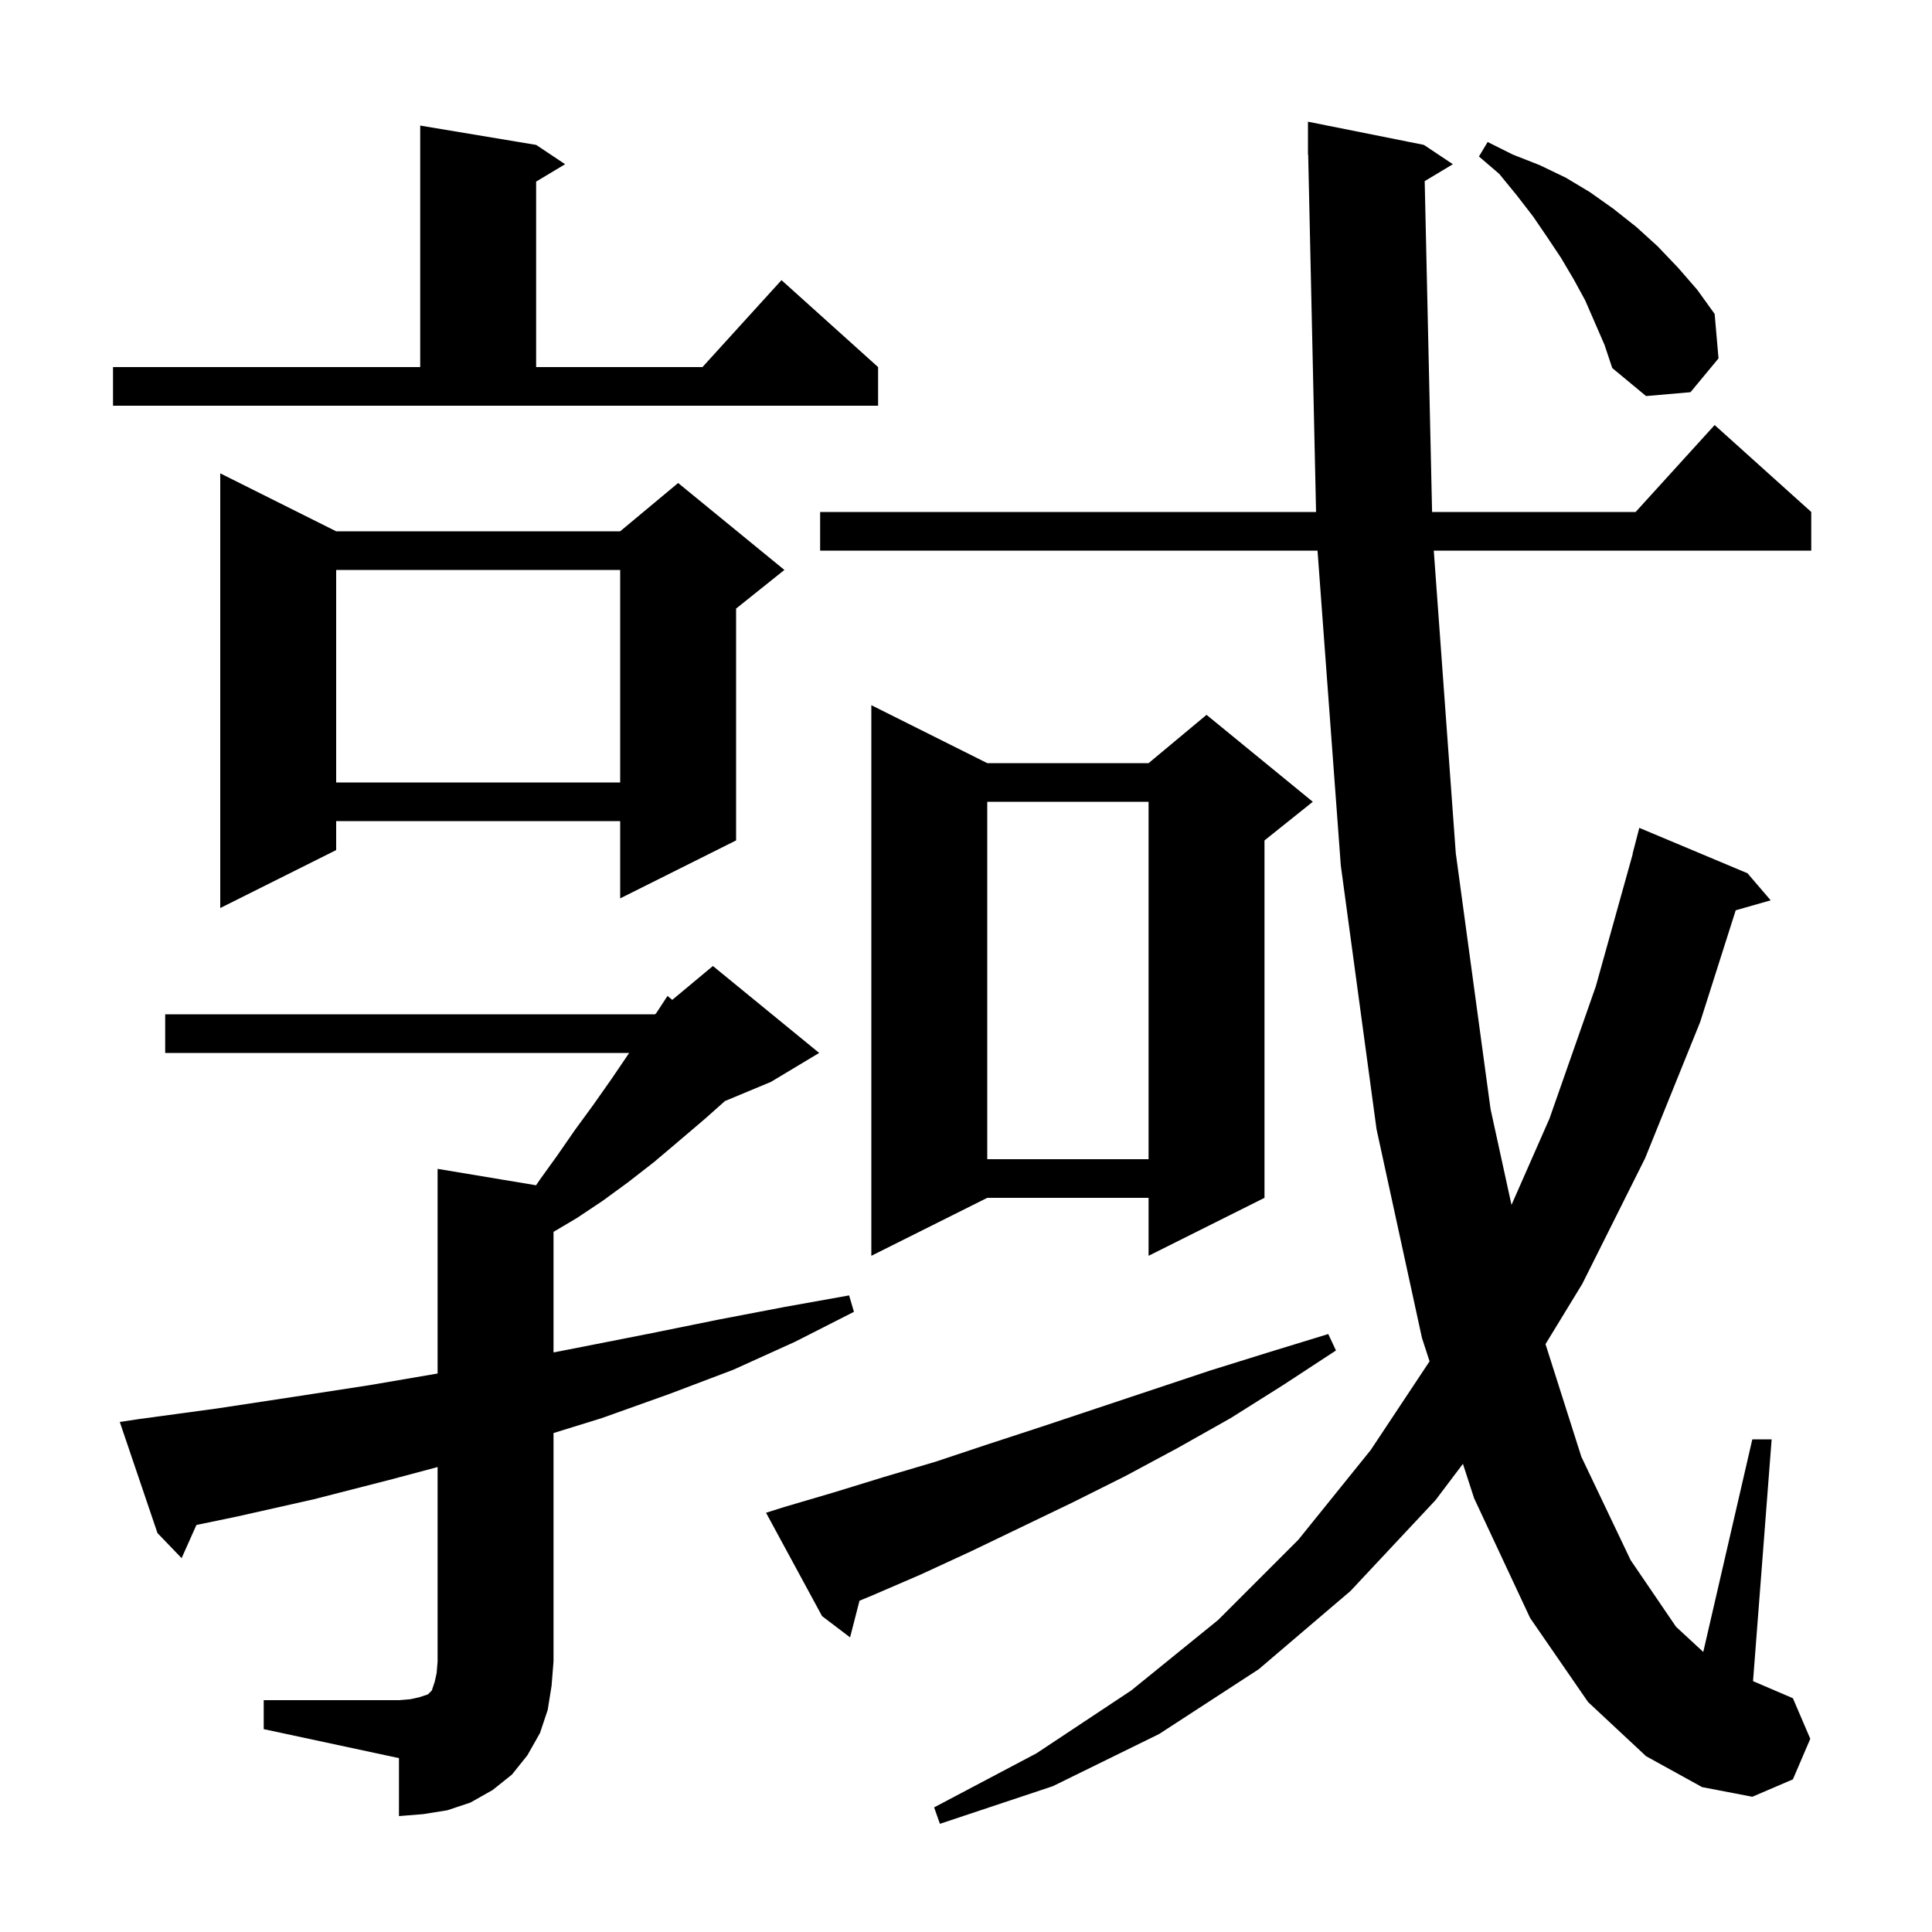 <svg xmlns="http://www.w3.org/2000/svg" xmlns:xlink="http://www.w3.org/1999/xlink" version="1.1" baseProfile="full" viewBox="0 0 200 200" width="200" height="200"><g fill="currentColor"><path d="M 147.484 18.75 L 148.249 53.0 L 169.318 53.0 L 177.5 44.0 L 187.5 53.0 L 187.5 57.0 L 148.424 57.0 L 150.7 88.3 L 154.3 114.8 L 156.47 124.732 L 160.4 115.8 L 165.2 102.1 L 169.02 88.403 L 169.0 88.4 L 169.7 85.7 L 180.9 90.4 L 183.3 93.2 L 179.68 94.234 L 176.0 105.8 L 170.3 119.9 L 163.8 132.9 L 159.991 139.143 L 163.7 150.8 L 168.8 161.5 L 173.5 168.4 L 176.321 171.009 L 181.4 149.0 L 183.4 149.0 L 181.474 174.032 L 185.6 175.8 L 187.4 180.0 L 185.6 184.2 L 181.4 186.0 L 176.2 185.0 L 170.4 181.8 L 164.4 176.2 L 158.4 167.5 L 152.6 155.1 L 151.441 151.536 L 148.6 155.3 L 139.8 164.7 L 130.3 172.8 L 120.0 179.5 L 109.0 184.9 L 97.3 188.8 L 96.7 187.1 L 107.3 181.5 L 117.1 175.0 L 126.1 167.7 L 134.4 159.4 L 141.9 150.1 L 147.988 140.923 L 147.2 138.5 L 142.5 116.9 L 138.8 89.6 L 136.389 57.0 L 84.9 57.0 L 84.9 53.0 L 136.238 53.0 L 135.422 15.998 L 135.4 16.0 L 135.4 12.6 L 147.4 15.0 L 150.4 17.0 Z M 27.3 176.0 L 41.3 176.0 L 42.5 175.9 L 43.4 175.7 L 44.3 175.4 L 44.7 175.0 L 45.0 174.1 L 45.2 173.2 L 45.3 172.0 L 45.3 151.867 L 40.3 153.2 L 32.5 155.2 L 24.5 157.0 L 20.333 157.864 L 18.8 161.3 L 16.3 158.7 L 12.4 147.2 L 14.4 146.9 L 22.5 145.8 L 30.4 144.6 L 38.2 143.4 L 45.3 142.186 L 45.3 121.0 L 55.493 122.699 L 55.9 122.1 L 57.7 119.6 L 59.5 117.0 L 61.4 114.4 L 63.3 111.7 L 65.132 109.0 L 17.1 109.0 L 17.1 105.0 L 67.8 105.0 L 67.922 104.899 L 69.1 103.1 L 69.592 103.507 L 73.8 100.0 L 84.8 109.0 L 79.8 112.0 L 75.047 113.98 L 73.0 115.8 L 70.3 118.1 L 67.7 120.3 L 65.0 122.4 L 62.4 124.3 L 59.7 126.1 L 57.3 127.522 L 57.3 140.003 L 60.4 139.4 L 67.5 138.0 L 74.4 136.6 L 81.2 135.3 L 87.9 134.1 L 88.4 135.8 L 82.3 138.9 L 75.9 141.8 L 69.3 144.3 L 62.3 146.8 L 57.3 148.349 L 57.3 172.0 L 57.1 174.5 L 56.7 177.0 L 55.9 179.4 L 54.6 181.7 L 53.0 183.7 L 51.0 185.3 L 48.7 186.6 L 46.3 187.4 L 43.8 187.8 L 41.3 188.0 L 41.3 182.0 L 27.3 179.0 Z M 81.2 156.0 L 86.3 154.5 L 91.5 152.9 L 96.9 151.3 L 102.3 149.5 L 107.8 147.7 L 125.2 141.9 L 131.3 140.0 L 137.5 138.1 L 138.3 139.8 L 132.8 143.4 L 127.4 146.8 L 121.9 149.9 L 116.5 152.8 L 111.1 155.5 L 105.7 158.1 L 100.5 160.6 L 95.3 163.0 L 90.2 165.2 L 88.976 165.704 L 88.0 169.5 L 85.1 167.3 L 79.3 156.6 Z M 102.2 79.0 L 118.9 79.0 L 124.9 74.0 L 135.9 83.0 L 130.9 87.0 L 130.9 124.0 L 118.9 130.0 L 118.9 124.0 L 102.2 124.0 L 90.2 130.0 L 90.2 73.0 Z M 102.2 83.0 L 102.2 120.0 L 118.9 120.0 L 118.9 83.0 Z M 34.8 55.0 L 64.2 55.0 L 70.2 50.0 L 81.2 59.0 L 76.2 63.0 L 76.2 87.0 L 64.2 93.0 L 64.2 85.0 L 34.8 85.0 L 34.8 88.0 L 22.8 94.0 L 22.8 49.0 Z M 34.8 59.0 L 34.8 81.0 L 64.2 81.0 L 64.2 59.0 Z M 11.7 38.0 L 43.5 38.0 L 43.5 13.0 L 55.5 15.0 L 58.5 17.0 L 55.5 18.8 L 55.5 38.0 L 72.718 38.0 L 80.9 29.0 L 90.9 38.0 L 90.9 42.0 L 11.7 42.0 Z M 164.1 31.1 L 162.9 28.9 L 161.6 26.7 L 160.2 24.6 L 158.7 22.4 L 157.0 20.2 L 155.2 18.0 L 153.1 16.2 L 154.0 14.7 L 156.6 16.0 L 159.4 17.1 L 162.1 18.4 L 164.6 19.9 L 167.0 21.6 L 169.4 23.5 L 171.6 25.5 L 173.7 27.7 L 175.7 30.0 L 177.5 32.5 L 177.9 37.1 L 175.0 40.6 L 170.4 41.0 L 166.9 38.1 L 166.1 35.7 Z "/></g></svg>